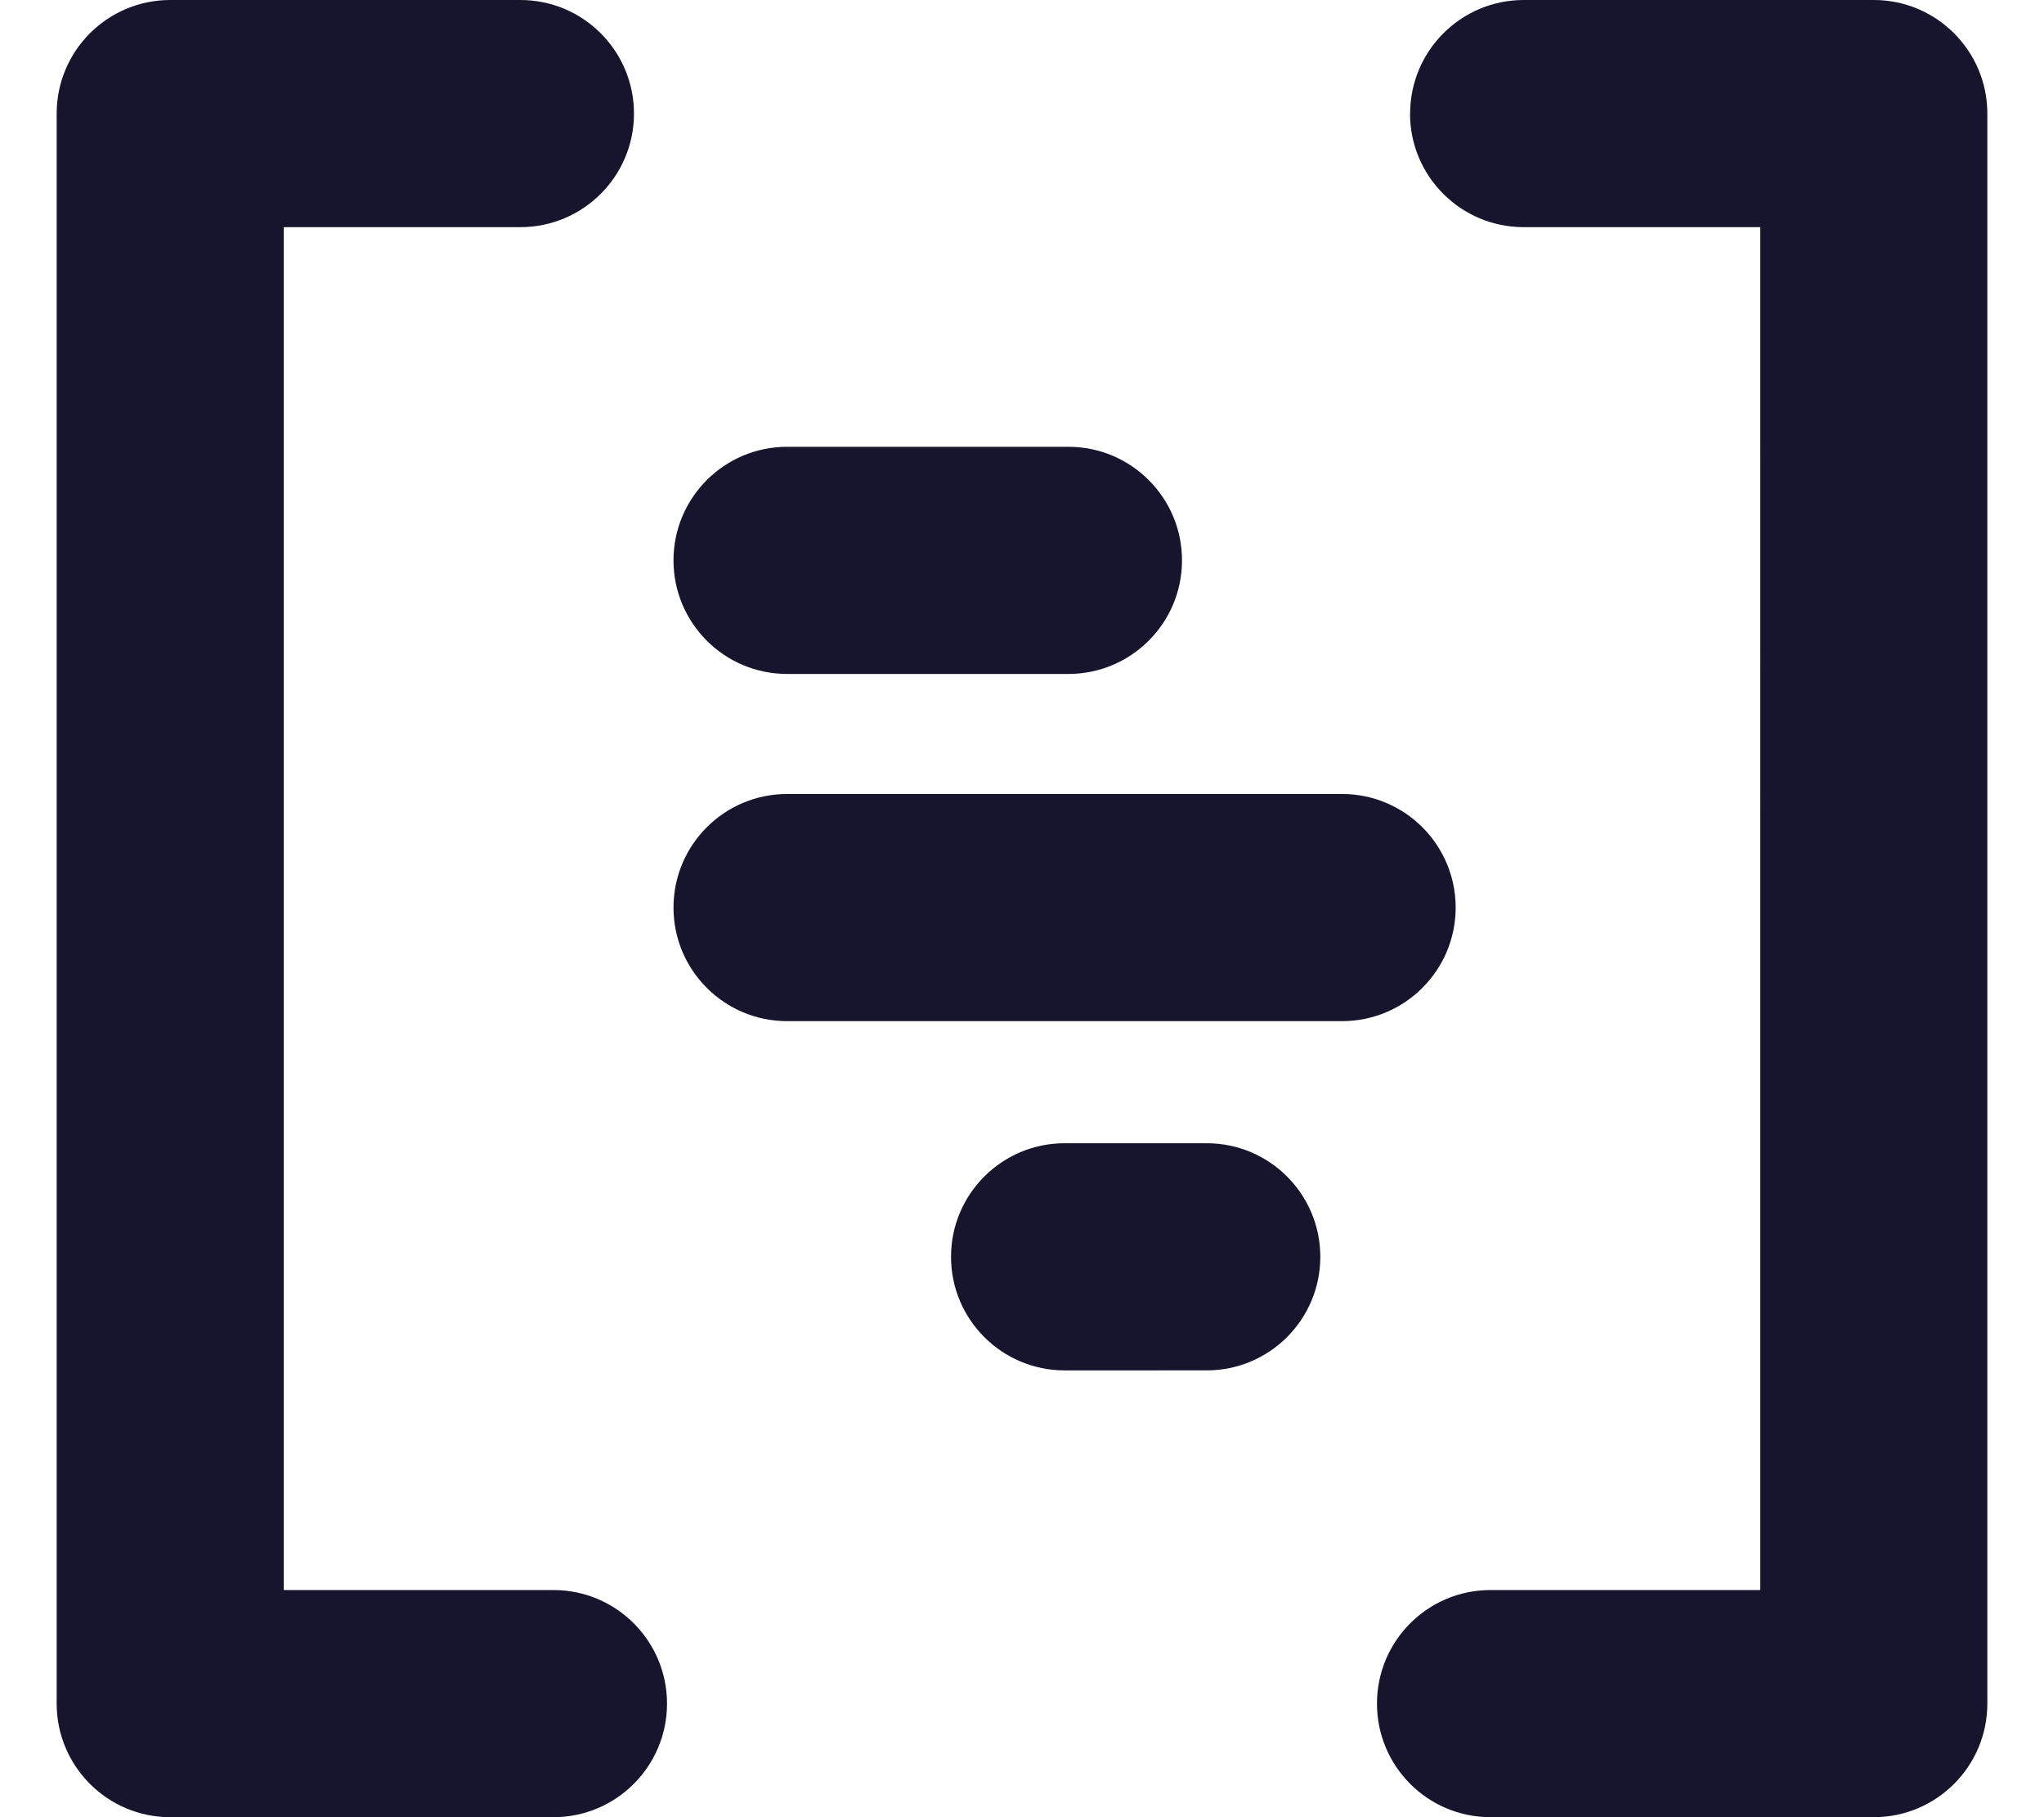 <svg xmlns="http://www.w3.org/2000/svg" width="18" height="16" viewBox="0 0 18 16" fill="none"><path fill-rule="evenodd" clip-rule="evenodd" d="M4.583.0c.552.0 1 .448 1 1 0 .552-.448 1-1 1H2.499V14h2.375c.552.0 1 .448 1 1s-.448 1-1 1h-3.375C.947 16 .499 15.552.499 15V1c0-.552.448-1 1-1H4.583zm7.835 1c0-.552.448-1 1-1h3.083c.552.0 1 .448 1 1V15C17.501 15.552 17.053 16 16.501 16h-3.375C12.573 16 12.126 15.552 12.126 15S12.573 14 13.126 14h2.375V2H13.417c-.552.0-1-.448-1-1zM5.931 4.934c0-.552.448-1 1-1h2.478c.552.0 1.0.448 1 1 0 .552-.448 1-1 1H6.931c-.552.0-1-.448-1-1zm0 3.057c0-.552.448-1 1-1H11.819c.552.0 1 .448 1 1 0 .552-.448 1-1 1H6.931c-.552.0-1-.448-1-1zM9.375 10.066c-.552.0-1 .448-1 1s.448 1 1 1H10.627c.552.0 1-.448 1-1s-.448-1-1-1H9.375z" fill="#17152e"/></svg>